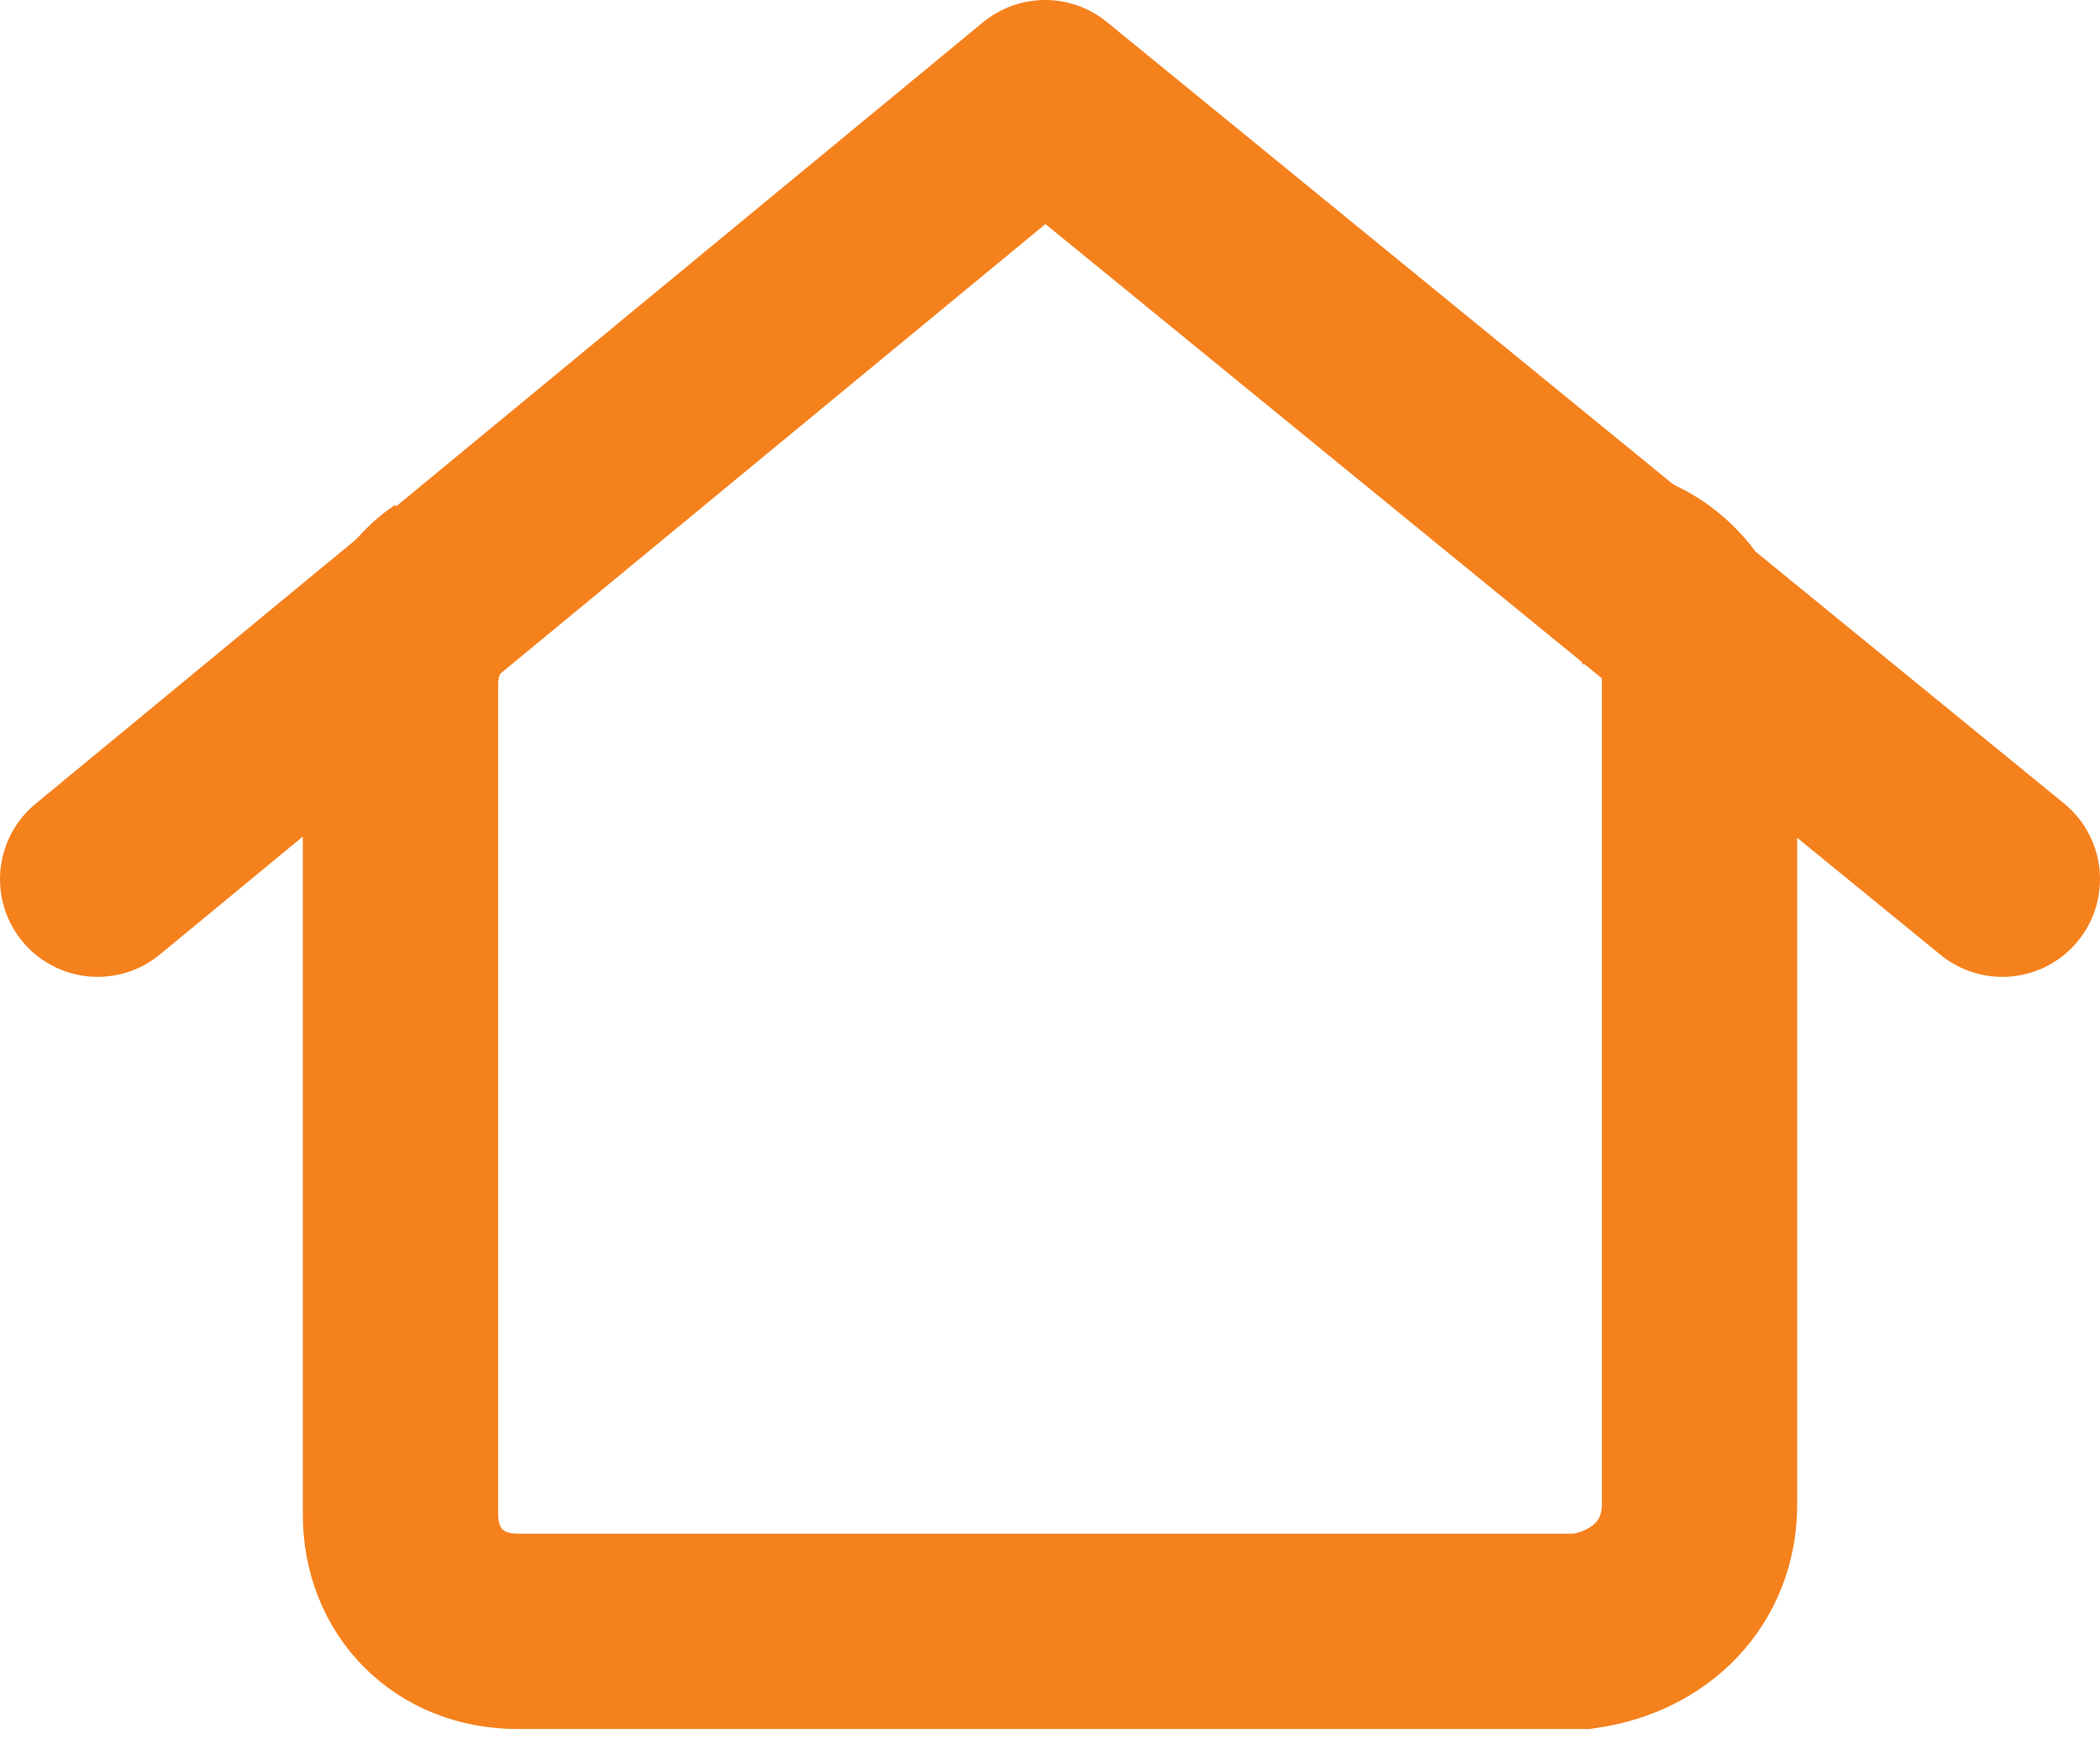 <?xml version="1.0" encoding="UTF-8"?>
<svg id="Layer_1" xmlns="http://www.w3.org/2000/svg" version="1.1" viewBox="0 0 21.5 17.8">
  <!-- Generator: Adobe Illustrator 29.4.0, SVG Export Plug-In . SVG Version: 2.1.0 Build 152)  -->
  <defs>
    <style>
      .st0 {
        stroke-linecap: round;
        stroke-linejoin: round;
      }

      .st0, .st1 {
        fill: none;
        stroke: #f5811d;
        stroke-width: 2px;
      }

      .st1 {
        stroke-miterlimit: 10;
      }
    </style>
  </defs>
  <path id="Path_3" class="st0" d="M1,9L10.7,1l9.8,8"/>
  <path id="Path_2" class="st1" d="M16.2,5.8c.1,0,.2,0,.3,0,.5.1.9.6.9,1.1v8.5c0,.7-.5,1.2-1.2,1.3H5.3c-.7,0-1.2-.5-1.2-1.2V7c0-.4.2-.8.5-1"/>
</svg>